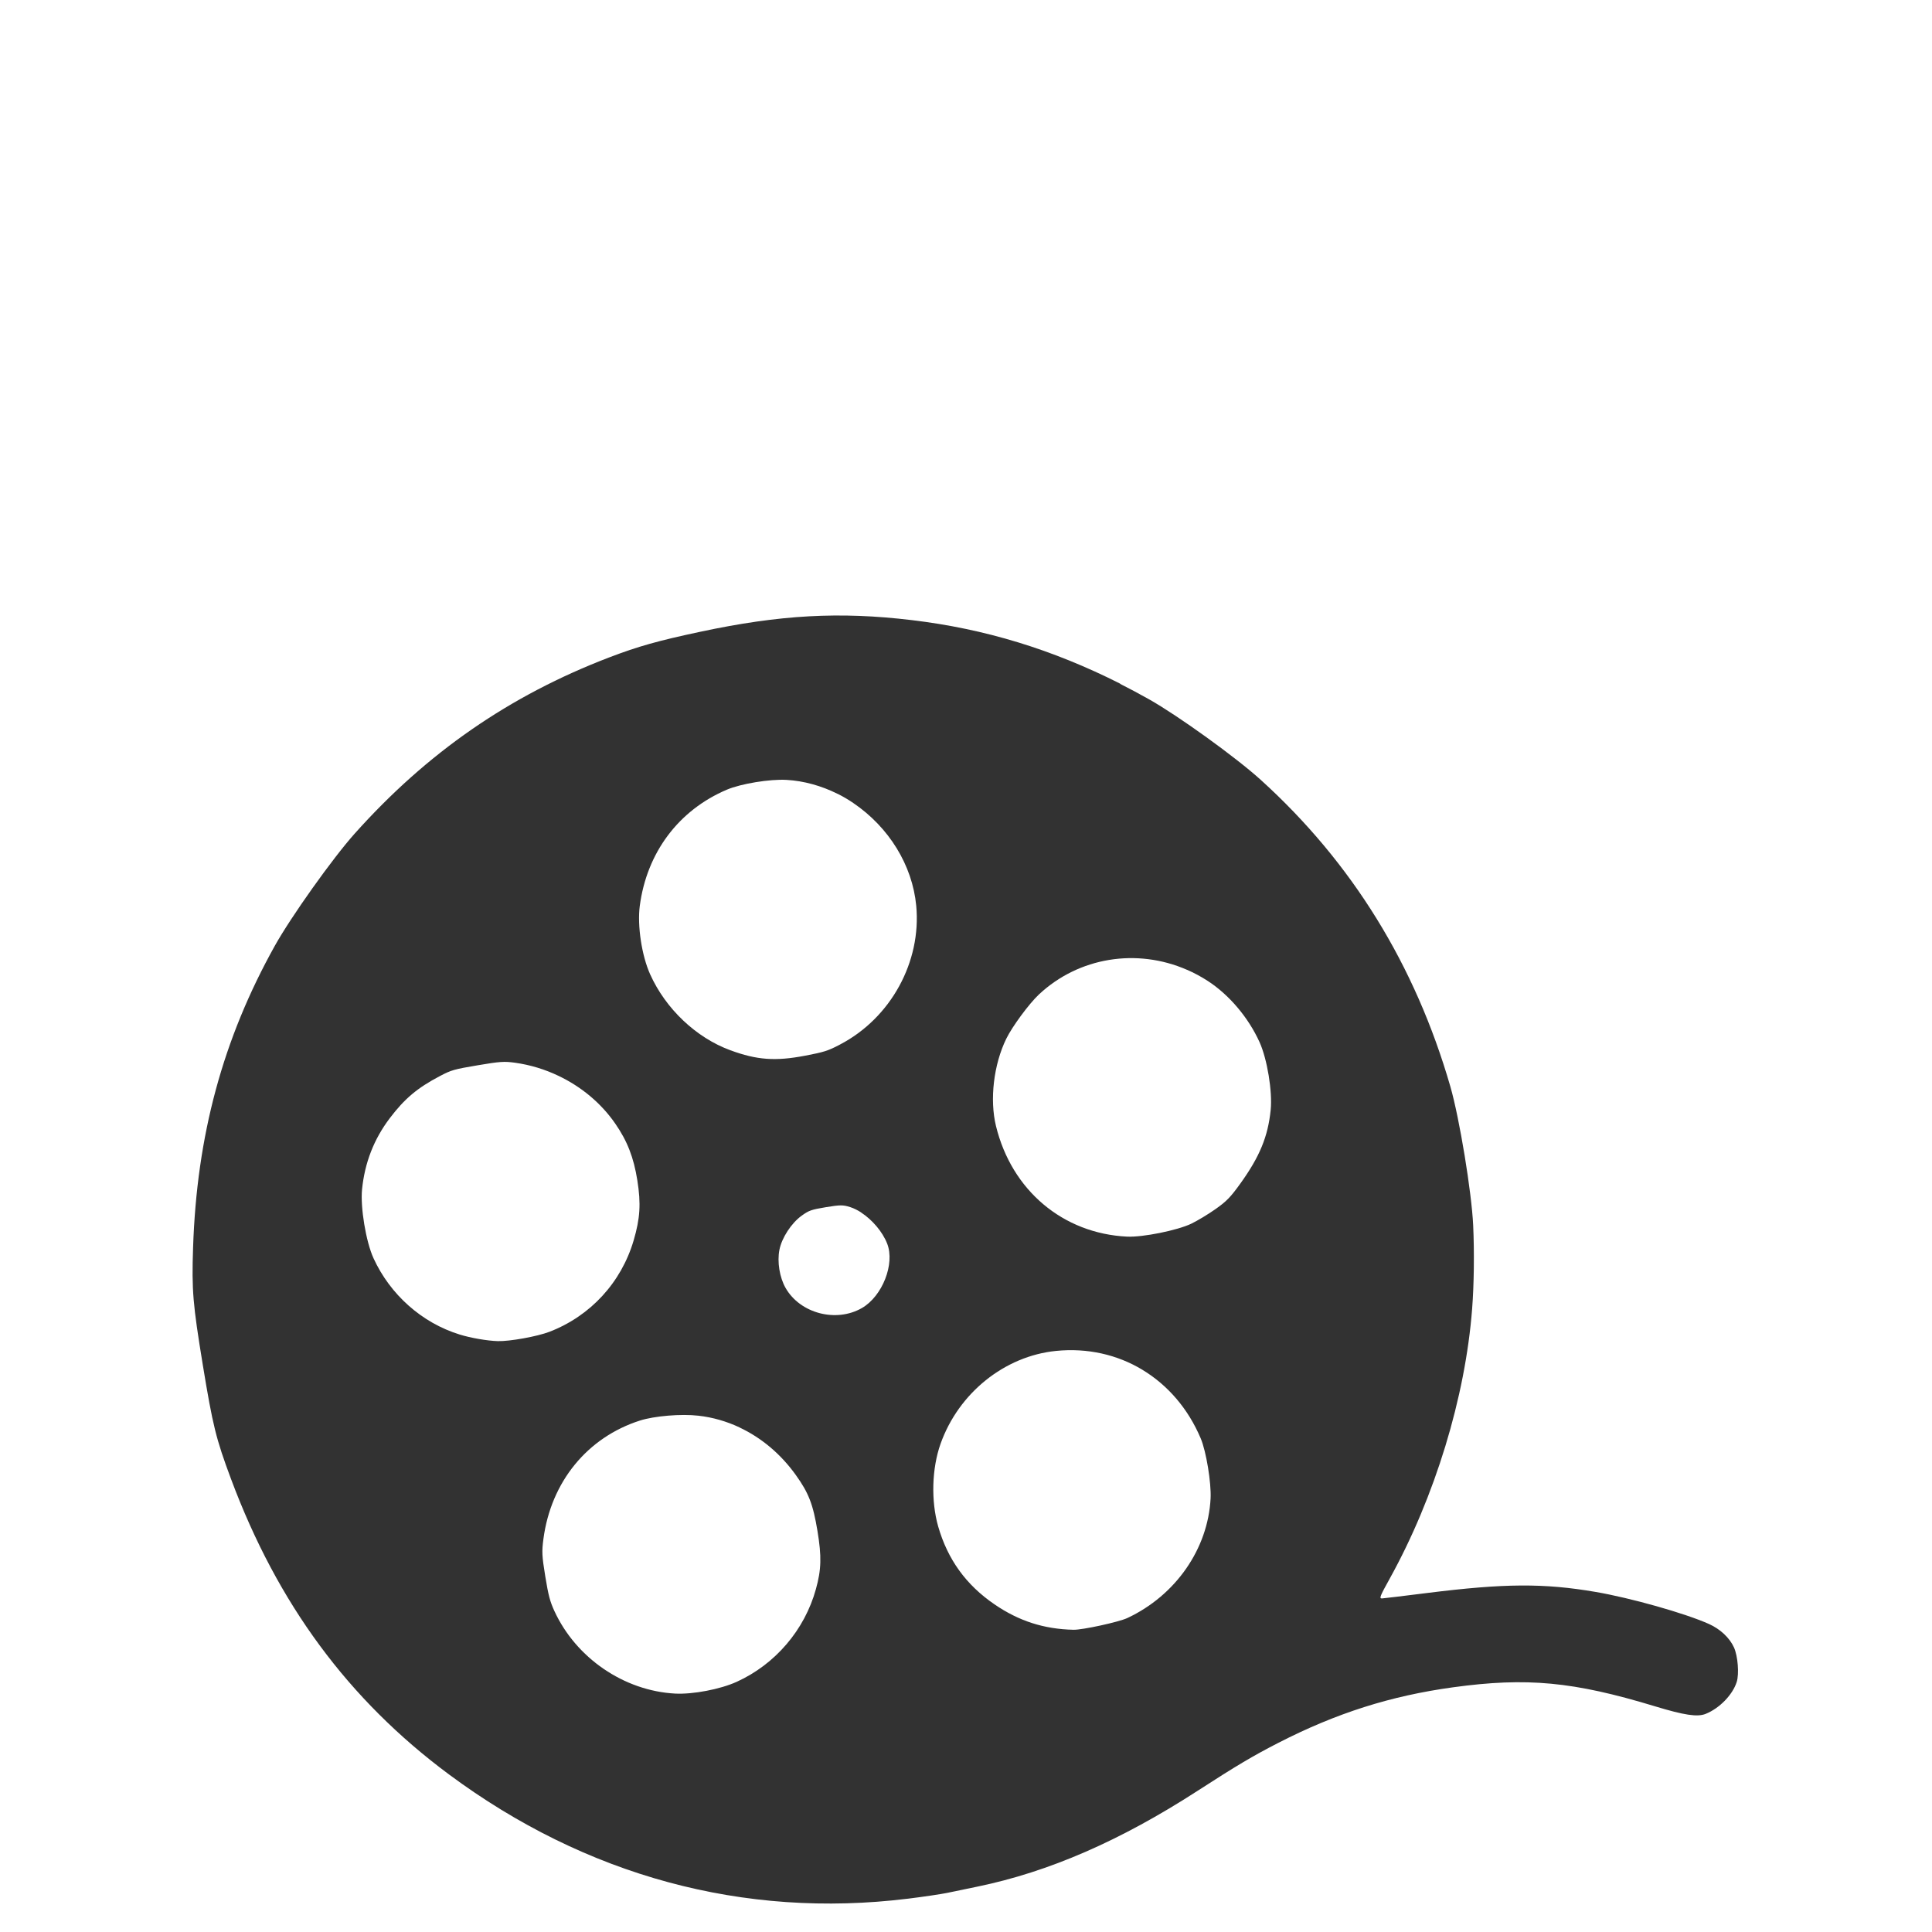 <svg
   width="30mm"
   height="30mm"
   viewBox="0 0 30 30"
   version="1.1"
   id="svg1"
   xml:space="preserve"
   inkscape:version="1.3.2 (091e20ef0f, 2023-11-25)"
   sodipodi:docname="favicon.svg"
   xmlns:inkscape="http://www.inkscape.org/namespaces/inkscape"
   xmlns:sodipodi="http://sodipodi.sourceforge.net/DTD/sodipodi-0.dtd"
   xmlns="http://www.w3.org/2000/svg"
   xmlns:svg="http://www.w3.org/2000/svg"><sodipodi:namedview
     id="namedview1"
     pagecolor="#ffffff"
     bordercolor="#cccccc"
     borderopacity="1"
     inkscape:showpageshadow="0"
     inkscape:pageopacity="1"
     inkscape:pagecheckerboard="0"
     inkscape:deskcolor="#d1d1d1"
     inkscape:document-units="mm"
     inkscape:zoom="0.69308361"
     inkscape:cx="131.29729"
     inkscape:cy="282.79416"
     inkscape:window-width="1920"
     inkscape:window-height="1016"
     inkscape:window-x="0"
     inkscape:window-y="36"
     inkscape:window-maximized="1"
     inkscape:current-layer="layer1" /><defs
     id="defs1" /><g
     inkscape:label="Layer 1"
     inkscape:groupmode="layer"
     id="layer1"
     transform="translate(-70,-70)"><path
       id="logo"
       style="fill:#000000;fill-opacity:0.802;stroke-width:0.357"
       d="m 87.396,80.617 c -1.055,-0.533 -2.104,-0.853 -3.239,-0.988 -1.119,-0.134 -2.046,-0.083 -3.283,0.181 -0.657,0.14 -0.963,0.226 -1.411,0.397 -1.551,0.593 -2.831,1.479 -3.958,2.74 -0.342,0.383 -0.987,1.29 -1.238,1.74 -0.806,1.446 -1.212,2.944 -1.269,4.688 -0.022,0.662 -0.004,0.873 0.151,1.819 0.155,0.943 0.204,1.144 0.438,1.771 0.723,1.938 1.824,3.429 3.383,4.587 2.127,1.579 4.582,2.244 7.125,1.931 l 3.91e-4,1.92e-4 c 0.244,-0.03 0.518,-0.071 0.61,-0.09 0.091,-0.019 0.304,-0.063 0.473,-0.098 1.108,-0.229 2.217,-0.711 3.417,-1.487 0.606,-0.392 0.859,-0.542 1.256,-0.746 0.9,-0.461 1.742,-0.729 2.713,-0.862 1.144,-0.157 1.869,-0.089 3.133,0.295 0.458,0.139 0.659,0.169 0.788,0.118 0.214,-0.086 0.418,-0.295 0.482,-0.495 0.04,-0.126 0.018,-0.402 -0.042,-0.536 -0.069,-0.151 -0.212,-0.285 -0.389,-0.365 -0.371,-0.166 -1.212,-0.404 -1.762,-0.498 -0.8,-0.137 -1.415,-0.133 -2.607,0.016 -0.356,0.045 -0.673,0.083 -0.704,0.085 -0.051,0.004 -0.04,-0.026 0.116,-0.307 0.702,-1.268 1.175,-2.82 1.28,-4.194 0.029,-0.375 0.035,-0.871 0.016,-1.292 -0.024,-0.515 -0.212,-1.66 -0.354,-2.154 -0.546,-1.89 -1.528,-3.479 -2.942,-4.761 -0.385,-0.35 -1.286,-0.999 -1.733,-1.251 -0.151,-0.085 -0.302,-0.166 -0.453,-0.242 z m 1.034,4.441 c 0.111,0.048 0.219,0.106 0.324,0.174 0.332,0.215 0.631,0.568 0.804,0.95 0.119,0.262 0.202,0.768 0.173,1.053 -0.042,0.413 -0.17,0.724 -0.468,1.139 -0.156,0.217 -0.216,0.279 -0.389,0.401 -0.113,0.08 -0.281,0.181 -0.375,0.226 l -1.97e-4,3.88e-4 c -0.22,0.105 -0.755,0.212 -0.996,0.201 -0.998,-0.048 -1.793,-0.719 -2.037,-1.716 -0.101,-0.413 -0.036,-0.958 0.16,-1.358 0.093,-0.19 0.353,-0.542 0.505,-0.685 0.622,-0.583 1.523,-0.723 2.299,-0.385 z m -5.424,-2.732 c 0.084,0.042 0.165,0.089 0.242,0.142 0.557,0.378 0.919,0.968 0.979,1.595 0.083,0.872 -0.395,1.744 -1.181,2.155 l 3.91e-4,2e-4 c -0.19,0.1 -0.252,0.119 -0.547,0.175 -0.46,0.088 -0.746,0.067 -1.159,-0.085 -0.531,-0.195 -1.004,-0.643 -1.245,-1.179 -0.131,-0.291 -0.201,-0.755 -0.161,-1.062 0.109,-0.828 0.602,-1.486 1.352,-1.805 0.218,-0.093 0.669,-0.167 0.927,-0.152 0.266,0.015 0.542,0.091 0.793,0.217 z m 0.367,6.503 c 0.171,0.112 0.33,0.296 0.403,0.482 0.123,0.314 -0.074,0.816 -0.392,1 -0.401,0.231 -0.959,0.084 -1.185,-0.311 -0.094,-0.164 -0.133,-0.407 -0.096,-0.594 0.037,-0.186 0.186,-0.415 0.347,-0.53 0.112,-0.081 0.149,-0.093 0.375,-0.131 0.22,-0.036 0.266,-0.037 0.377,-0.001 0.057,0.018 0.116,0.048 0.173,0.085 z m 4.369,2.443 c 0.39,0.236 0.707,0.6 0.903,1.064 0.085,0.202 0.165,0.689 0.153,0.931 -0.04,0.784 -0.543,1.507 -1.293,1.858 -0.132,0.062 -0.7,0.186 -0.838,0.182 -0.46,-0.011 -0.847,-0.136 -1.225,-0.395 -0.442,-0.302 -0.727,-0.698 -0.874,-1.209 -0.113,-0.396 -0.099,-0.902 0.037,-1.284 0.28,-0.788 0.994,-1.362 1.793,-1.442 0.489,-0.049 0.953,0.058 1.343,0.294 z m -9.067,-4.565 c 0.352,0.168 0.658,0.422 0.877,0.738 0.189,0.273 0.288,0.527 0.345,0.886 0.057,0.36 0.043,0.588 -0.058,0.931 -0.193,0.654 -0.671,1.173 -1.307,1.418 -0.19,0.073 -0.617,0.15 -0.802,0.145 -0.165,-0.005 -0.421,-0.049 -0.594,-0.103 -0.585,-0.181 -1.078,-0.619 -1.337,-1.186 -0.117,-0.257 -0.205,-0.789 -0.177,-1.069 0.042,-0.413 0.184,-0.778 0.43,-1.103 0.231,-0.305 0.43,-0.472 0.779,-0.655 0.178,-0.094 0.22,-0.105 0.585,-0.167 0.348,-0.059 0.414,-0.063 0.581,-0.04 0.237,0.033 0.465,0.103 0.676,0.204 z m 2.811,5.46 c 0.337,0.159 0.636,0.409 0.87,0.735 0.201,0.28 0.269,0.455 0.338,0.873 0.065,0.394 0.06,0.598 -0.025,0.902 -0.175,0.633 -0.631,1.166 -1.229,1.438 -0.255,0.116 -0.68,0.197 -0.955,0.183 -0.795,-0.042 -1.541,-0.552 -1.877,-1.283 -0.067,-0.146 -0.093,-0.242 -0.141,-0.537 -0.052,-0.32 -0.055,-0.383 -0.029,-0.58 0.117,-0.887 0.681,-1.578 1.5,-1.84 0.223,-0.071 0.639,-0.106 0.907,-0.075 0.223,0.025 0.439,0.088 0.641,0.183 z" /></g></svg>
